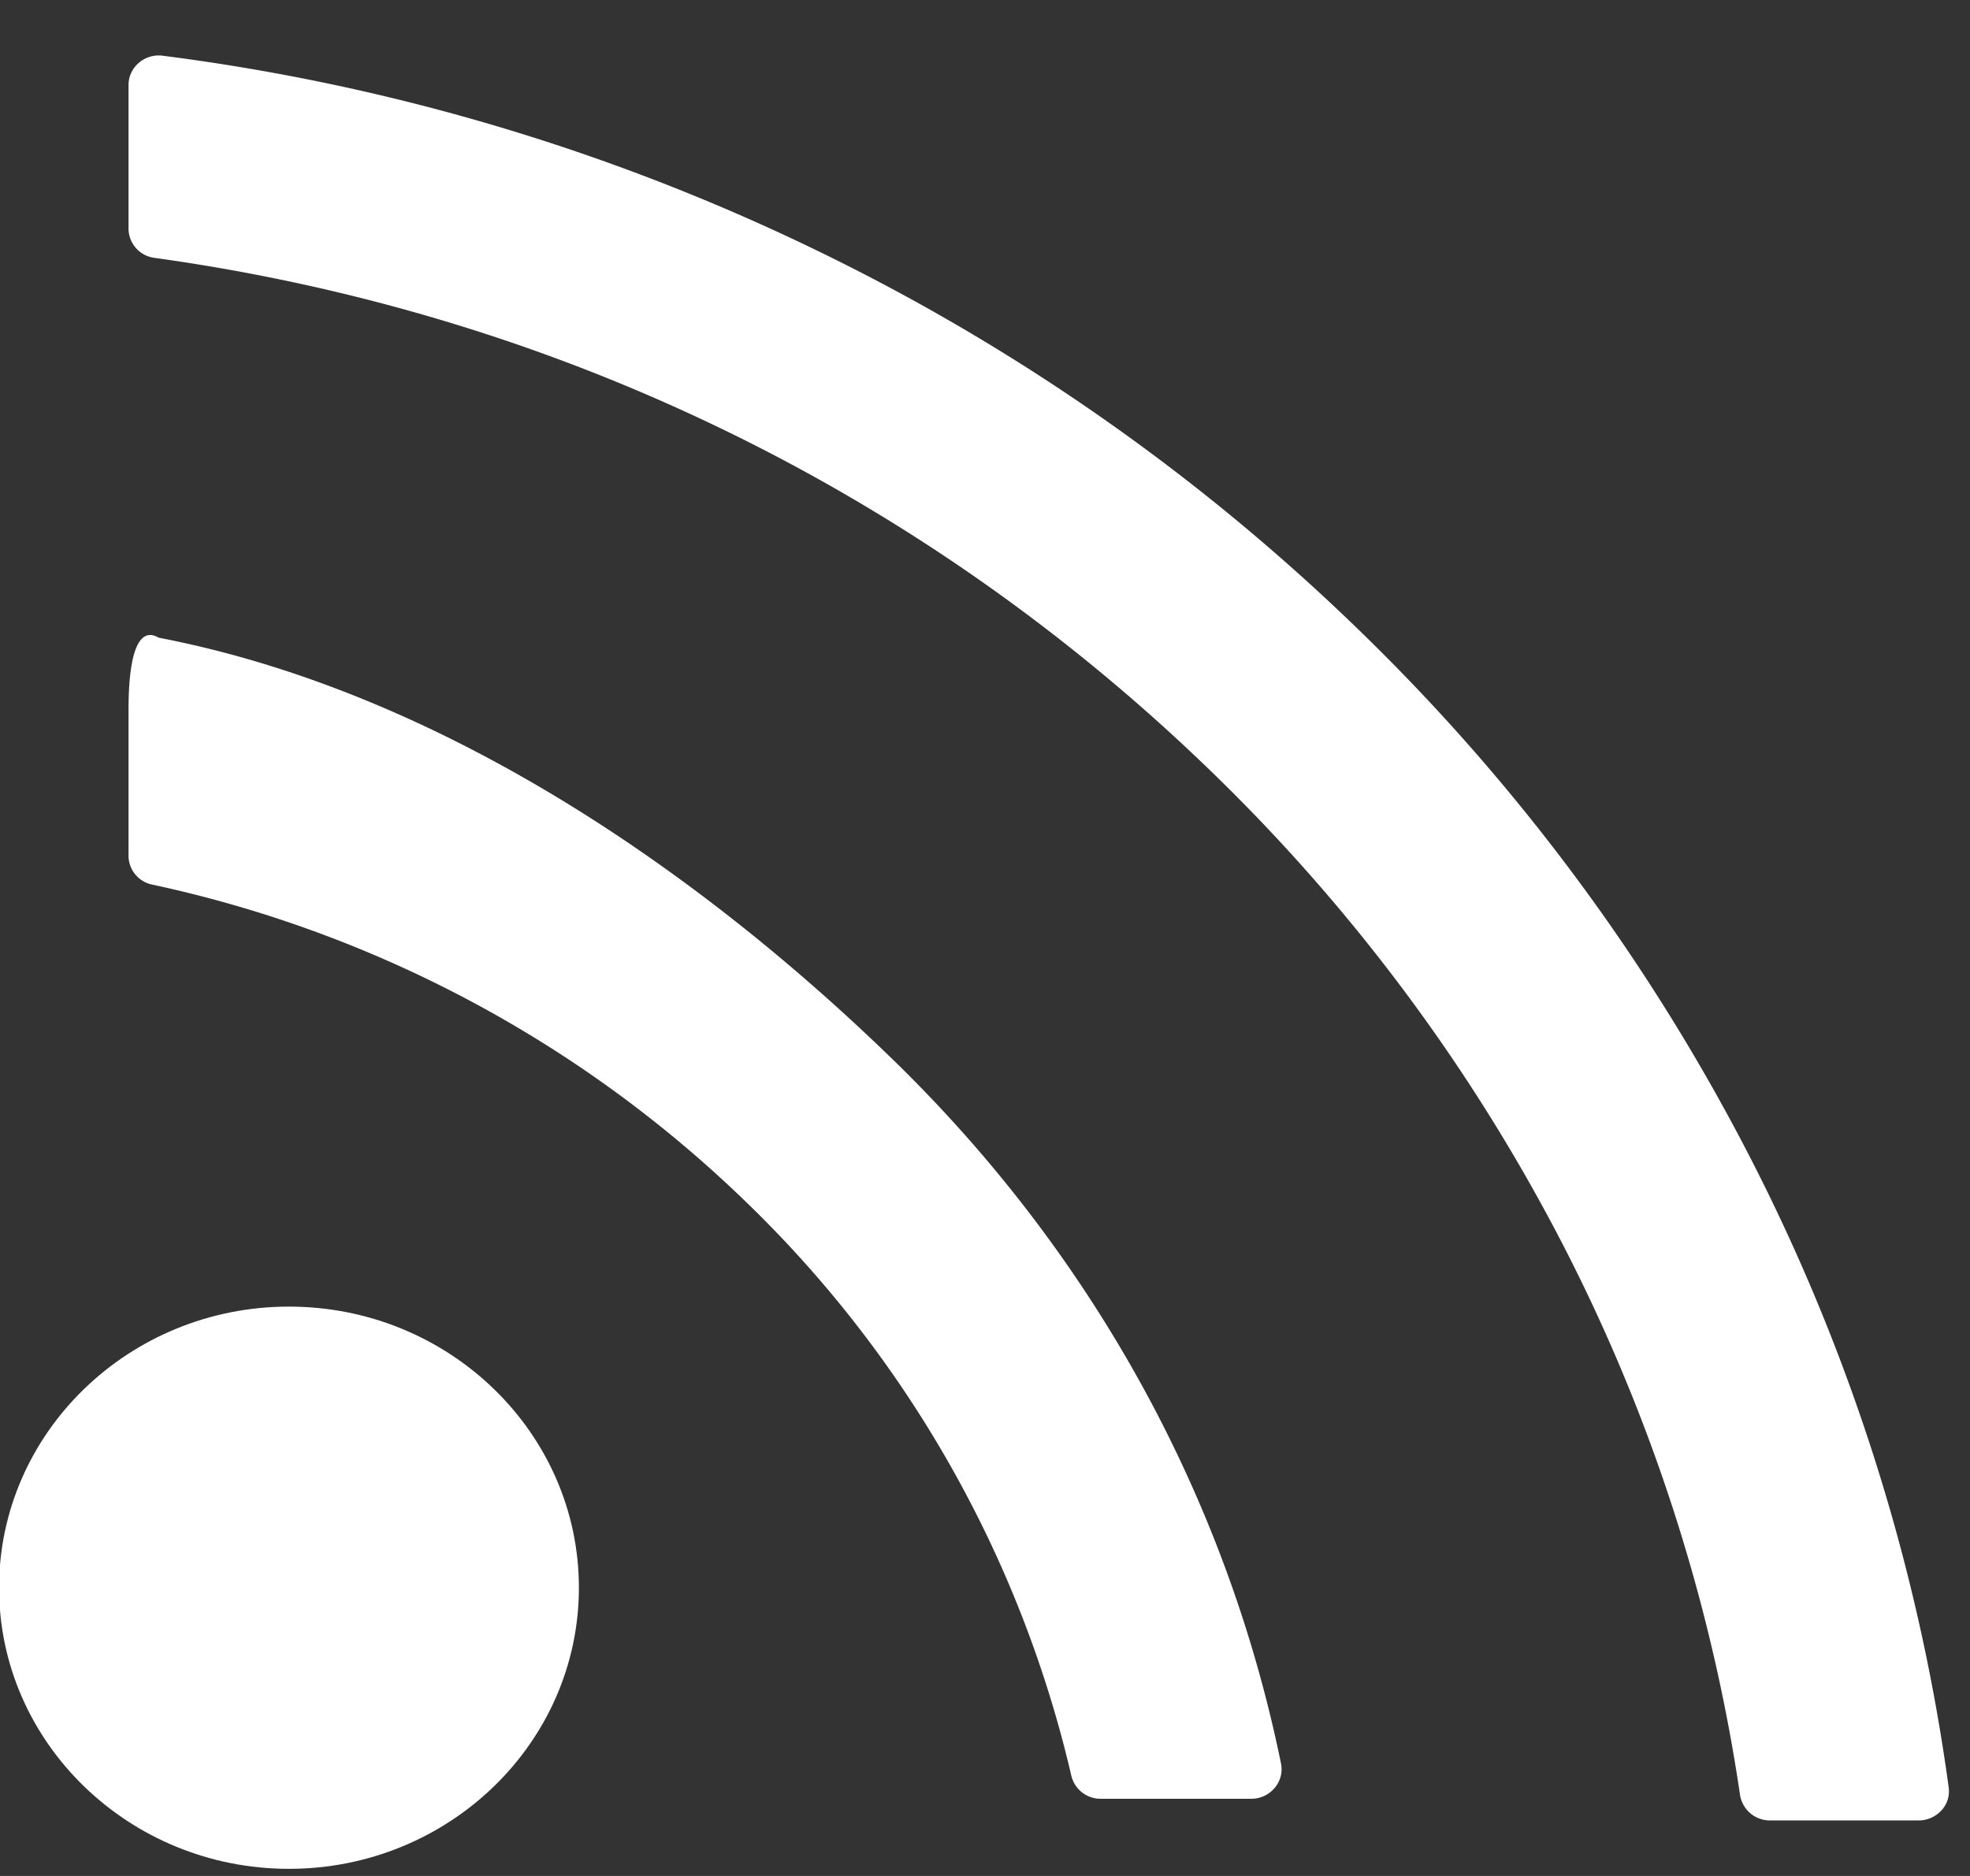 <svg xmlns="http://www.w3.org/2000/svg" width="21" height="20" viewBox="0 0 21 20"><rect x="0" y="0" width="21" height="20" fill="#333333" stroke="none"/><g><g><path fill="#fff" d="M3.08 13.93c-1.704 0-3.09 1.344-3.09 2.997 0 1.653 1.387 2.997 3.09 2.997 1.705 0 3.091-1.344 3.091-2.997 0-1.653-1.386-2.997-3.09-2.997z"/></g><g><path fill="#fff" d="M13.587 19.062a.323.323 0 0 1-.25.115h-1.6a.32.32 0 0 1-.317-.247 12.406 12.406 0 0 0-3.478-6.126 13.02 13.02 0 0 0-6.318-3.373.315.315 0 0 1-.254-.306V7.573c0-1.026.3-.778.324-.774 2.948.568 5.7 2.43 7.835 4.508 2.118 2.063 3.545 4.654 4.126 7.492a.306.306 0 0 1-.068.263z"/></g><g><path fill="#fff" d="M20.696 19.3a.327.327 0 0 1-.245.108H18.87a.322.322 0 0 1-.322-.276 18.779 18.779 0 0 0-1.98-6.039 19.42 19.42 0 0 0-3.785-4.992C9.725 5.188 5.876 3.337 1.653 2.75a.317.317 0 0 1-.283-.31V.906a.31.31 0 0 1 .111-.237.324.324 0 0 1 .253-.075 22.499 22.499 0 0 1 7.02 2.099 22.178 22.178 0 0 1 5.808 4.098 21.532 21.532 0 0 1 4.104 5.568 20.842 20.842 0 0 1 2.107 6.698.301.301 0 0 1-.077.244z"/></g></g></svg>